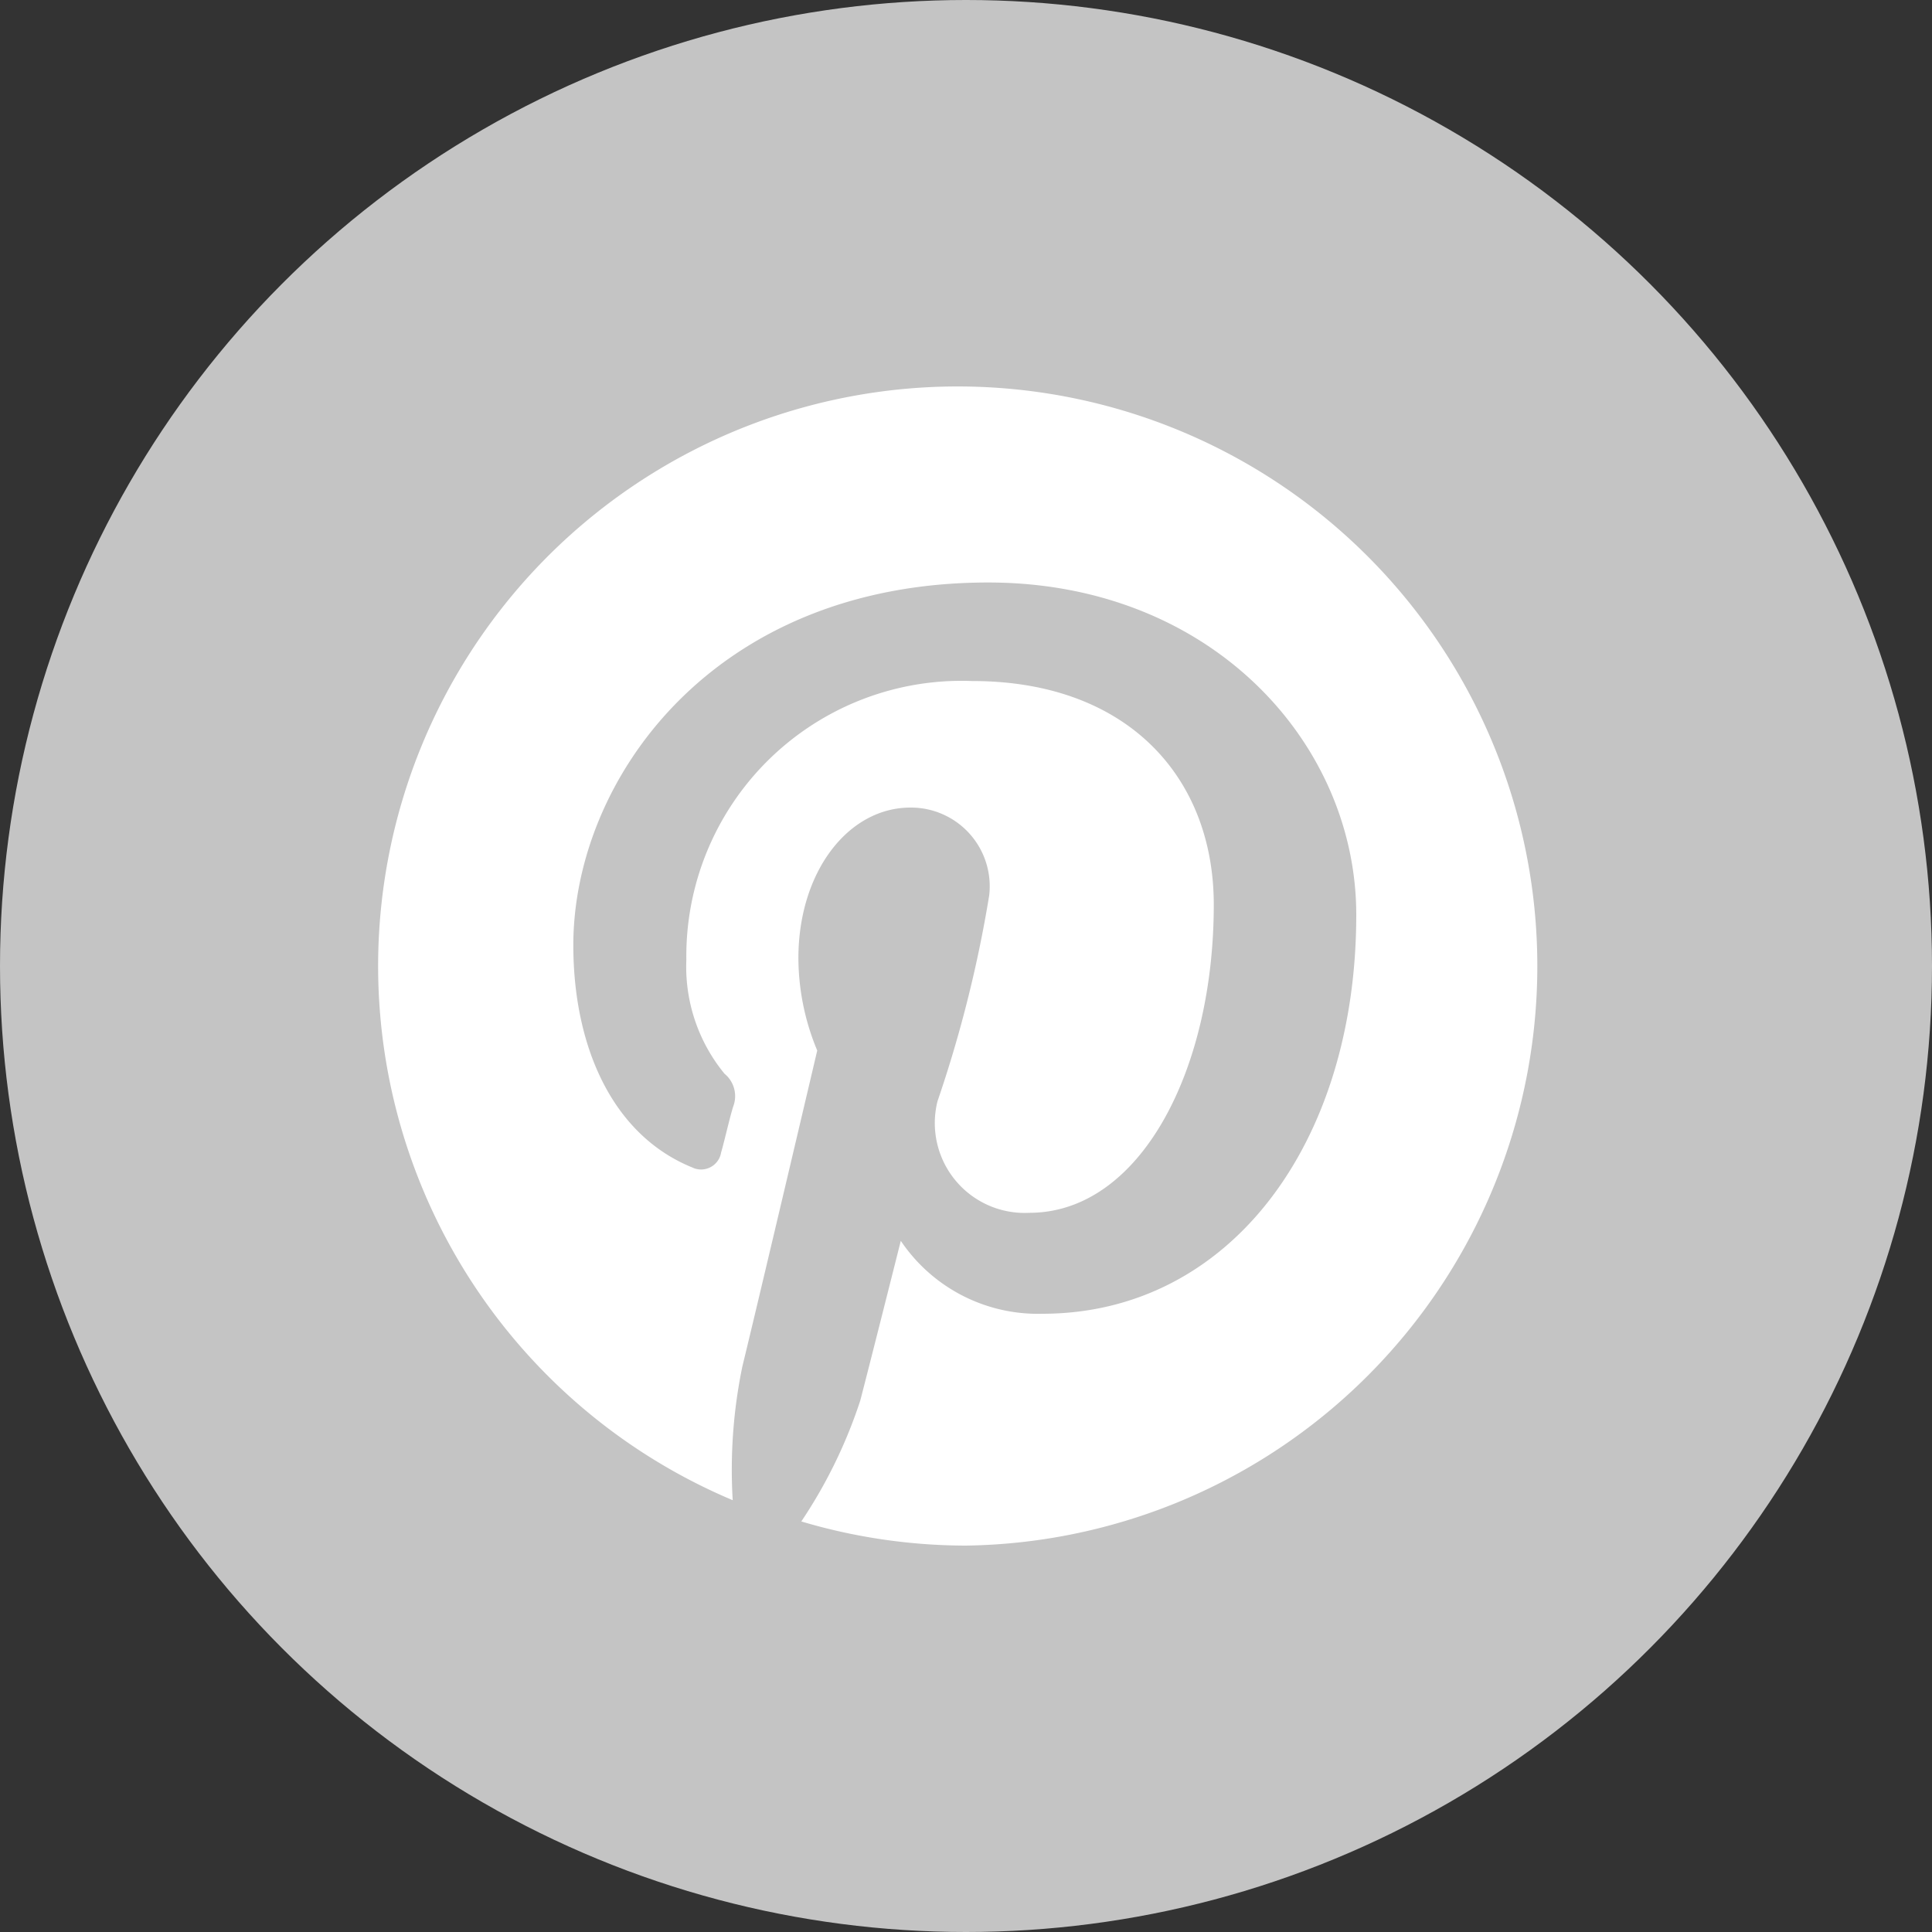 <svg xmlns="http://www.w3.org/2000/svg" viewBox="0 0 40 40"><rect x="0" y="0" width="40" height="40" fill="#333333" stroke="none"/><defs><style>.cls-1{fill:#c4c4c4;}.cls-2{fill:#fff;}</style></defs><title>Datový zdroj 12</title><g id="Vrstva_2" data-name="Vrstva 2"><g id="Layer_1" data-name="Layer 1"><circle class="cls-1" cx="20" cy="20" r="20"/><path class="cls-2" d="M20,32a12,12,0,0,1-3.41-.5A10.17,10.17,0,0,0,17.81,29s.14-.53.84-3.31a3.42,3.42,0,0,0,2.93,1.51c3.87,0,6.5-3.52,6.5-8.26,0-3.55-3-6.88-7.62-6.88-5.71,0-8.59,4.1-8.59,7.51,0,2.07.79,3.92,2.46,4.6a.42.42,0,0,0,.6-.31c.06-.2.18-.73.25-.95a.6.6,0,0,0-.18-.68,3.49,3.49,0,0,1-.79-2.36,5.7,5.7,0,0,1,5.92-5.77c3.22,0,5,2,5,4.63,0,3.46-1.54,6.38-3.82,6.38a1.86,1.86,0,0,1-1.9-2.31,26.16,26.16,0,0,0,1.07-4.26,1.63,1.63,0,0,0-1.63-1.82c-1.29,0-2.32,1.33-2.32,3.12a5,5,0,0,0,.39,1.91c-1.31,5.57-1.55,6.54-1.55,6.54a10.56,10.56,0,0,0-.2,2.77A12,12,0,1,1,20,32"/></g></g></svg>